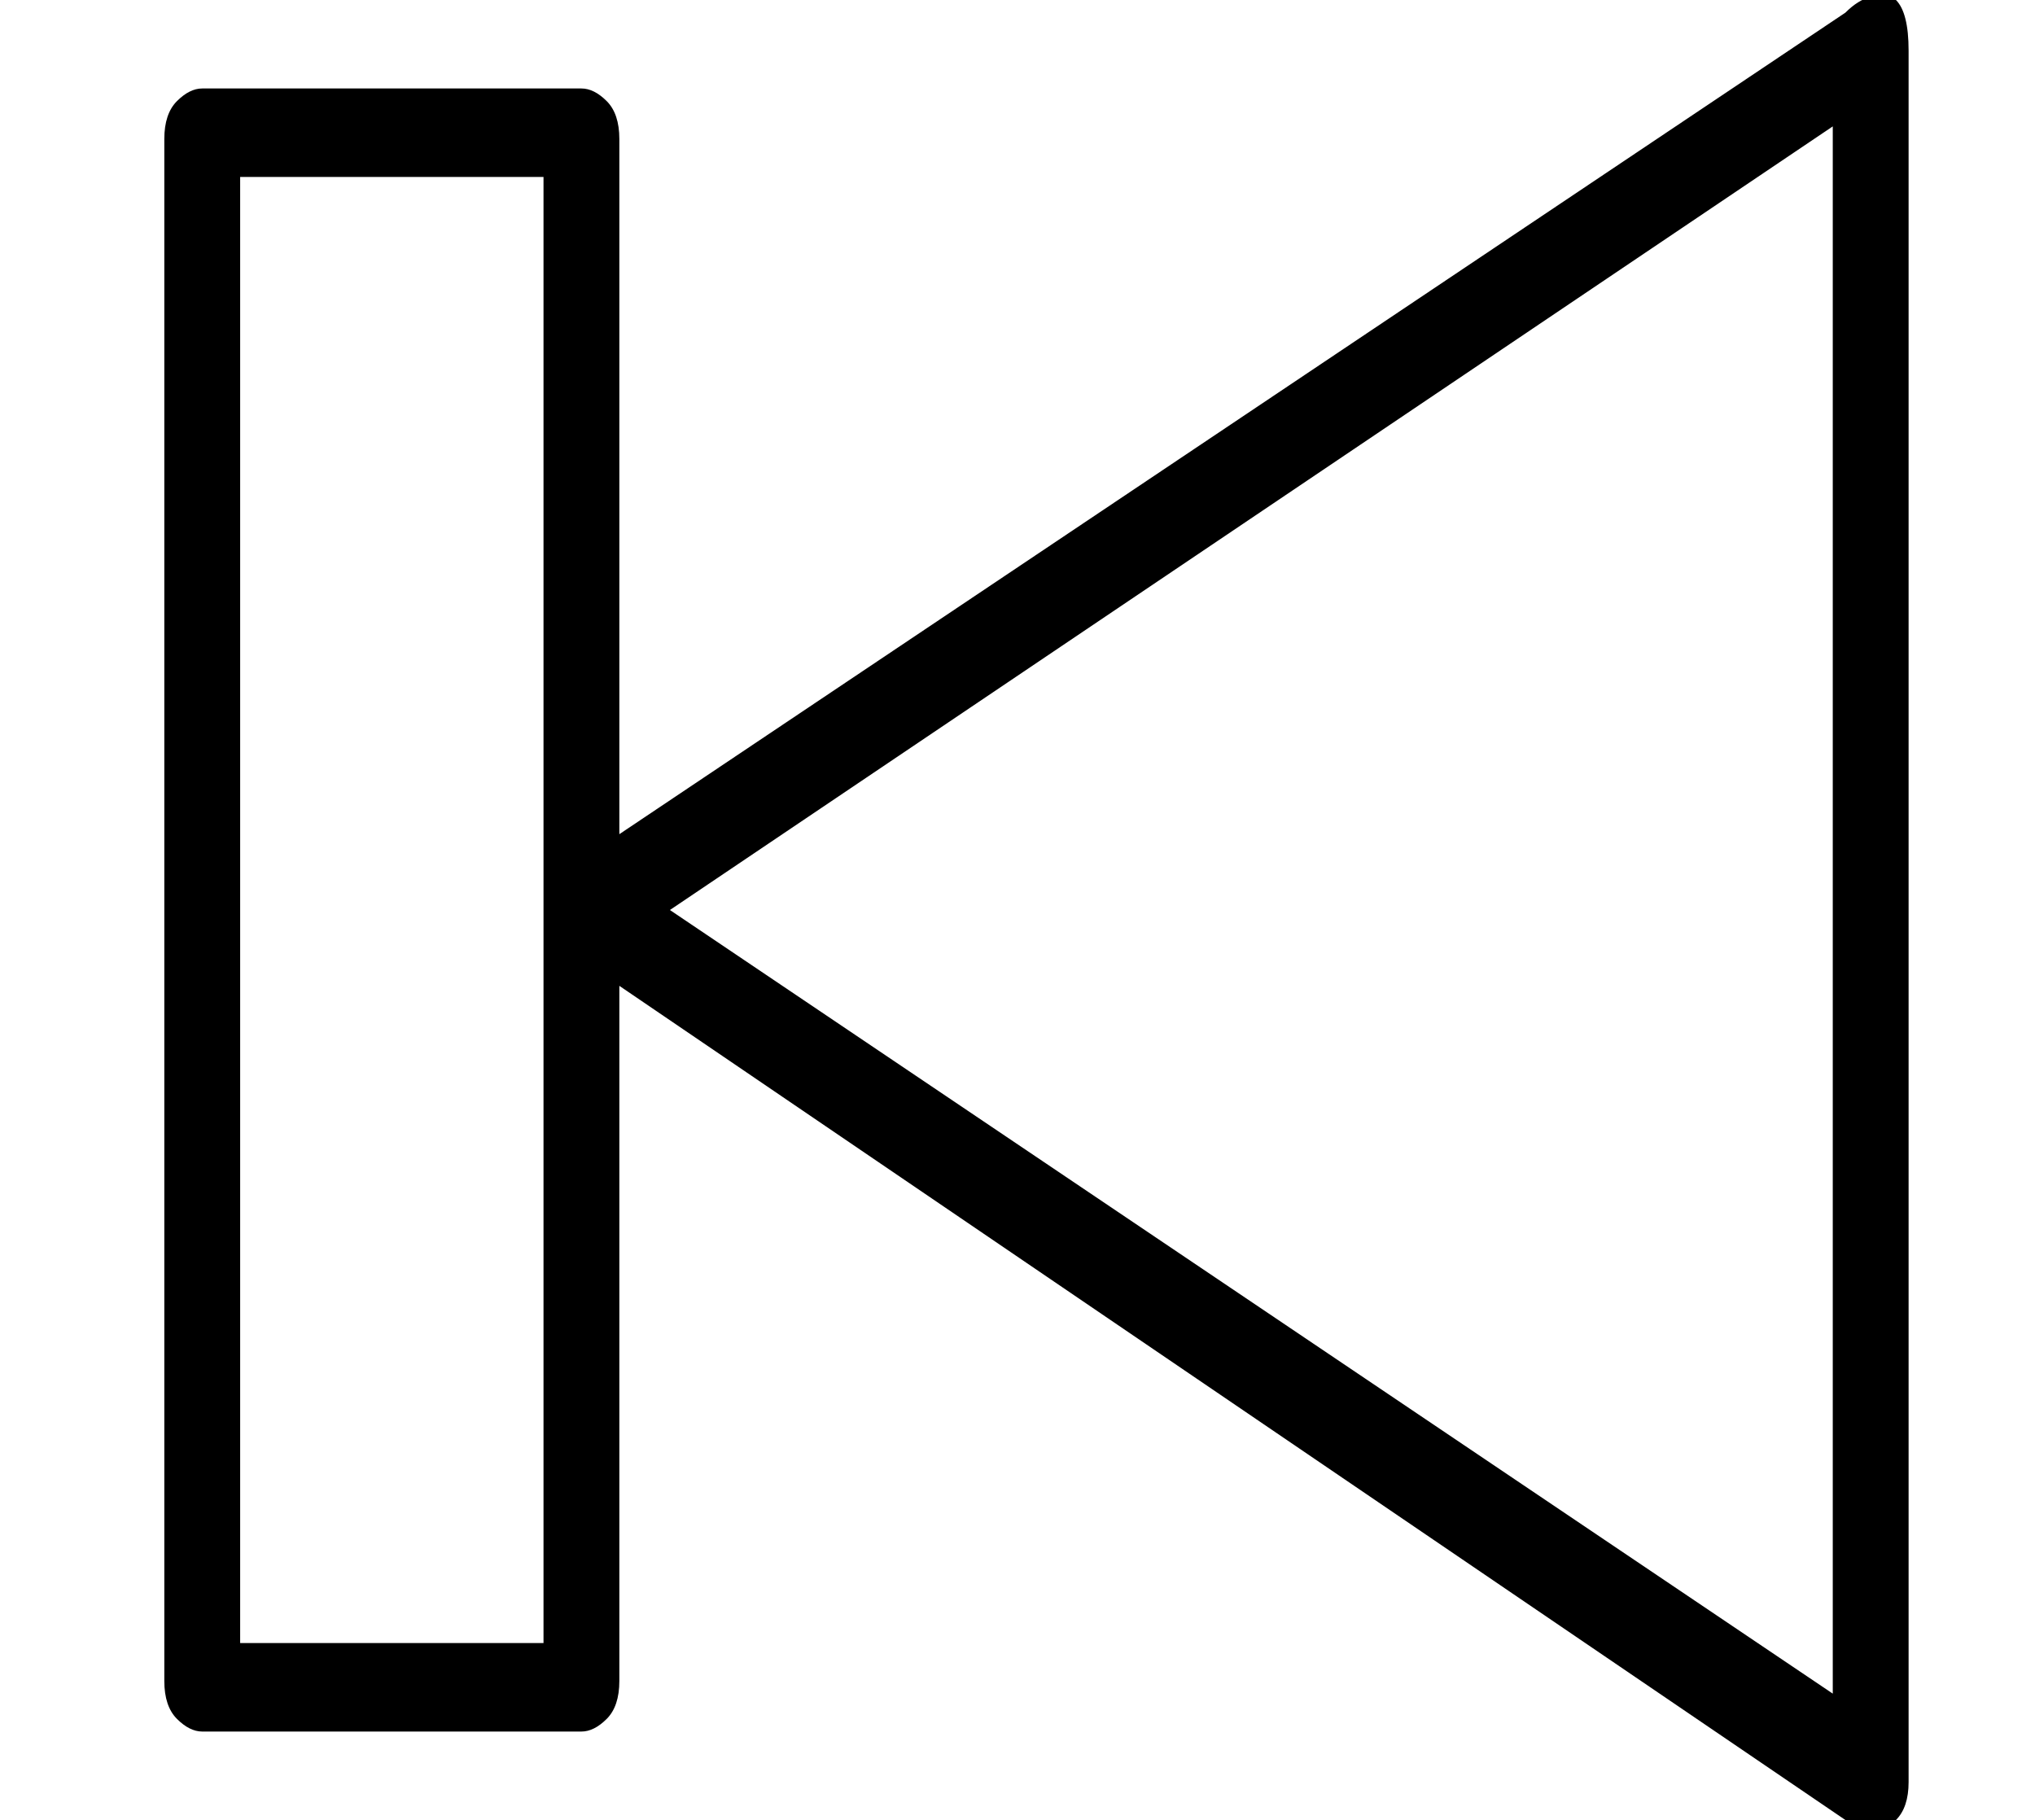<?xml version="1.0" standalone="no"?>
<!DOCTYPE svg PUBLIC "-//W3C//DTD SVG 1.1//EN" "http://www.w3.org/Graphics/SVG/1.1/DTD/svg11.dtd" >
<svg xmlns="http://www.w3.org/2000/svg" xmlns:xlink="http://www.w3.org/1999/xlink" version="1.1" viewBox="-10 0 161 144">
   <path fill="currentColor"
d="M140 0q-2 -1 -4 1l-97 65v-55q0 -2 -1 -3t-2 -1h-30q-1 0 -2 1t-1 3v122q0 2 1 3t2 1h30q1 0 2 -1t1 -3v-55l97 66h2h2q1 -1 1 -3v-137q0 -3 -1 -4zM33 130h-24v-116h24v116zM135 134l-92 -62l92 -62v124z" />
</svg>
